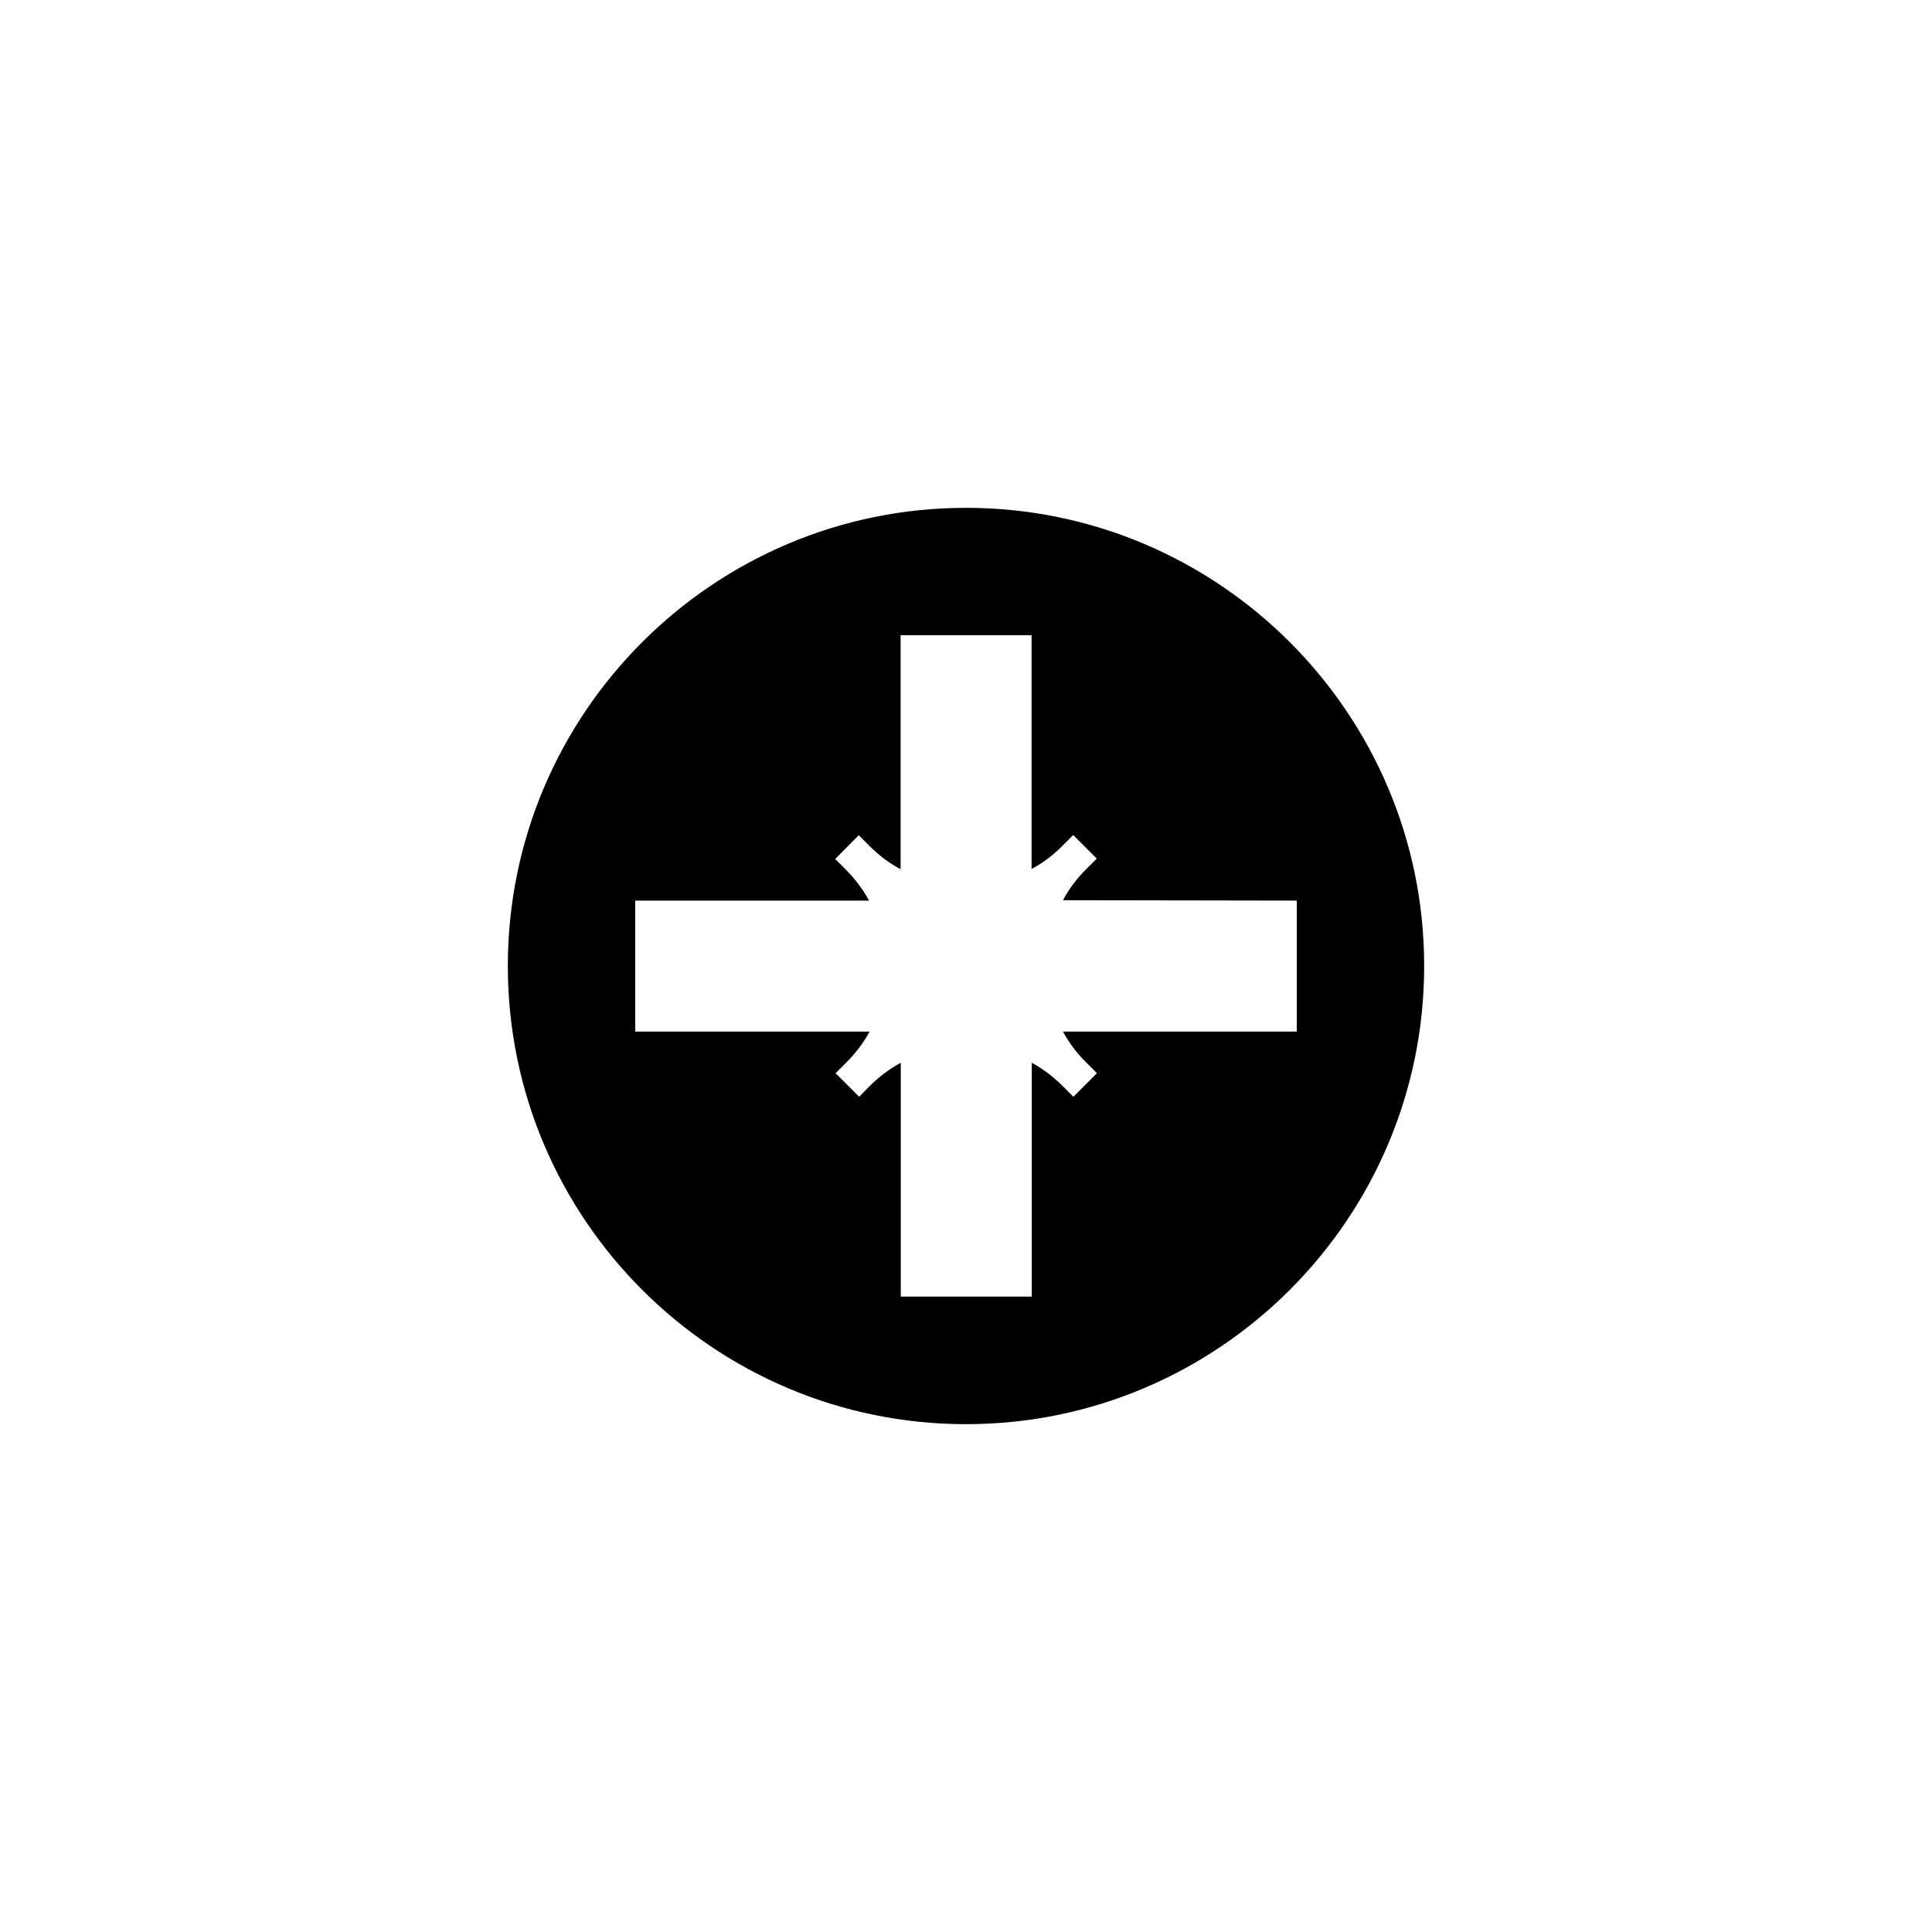 <?xml version="1.0" encoding="UTF-8"?>
<!-- Uploaded to: ICON Repo, www.svgrepo.com, Generator: ICON Repo Mixer Tools -->
<svg fill="#000000" width="800px" height="800px" version="1.1" viewBox="144 144 512 512" xmlns="http://www.w3.org/2000/svg">
 <path d="m400 278.58c-66.957 0-121.42 54.461-121.42 121.42s54.461 121.42 121.42 121.42 121.42-54.461 121.42-121.42-54.465-121.42-121.42-121.42zm25.691 138.8c1.613 2.973 3.68 5.742 6.144 8.16l2.871 2.871-6.246 6.246-2.871-2.871c-2.469-2.469-5.188-4.535-8.16-6.144v61.969h-34.711v-61.969c-2.973 1.613-5.742 3.68-8.211 6.144l-2.82 2.871-6.246-6.246 2.871-2.871c2.469-2.469 4.535-5.188 6.144-8.16h-62.121v-34.711h61.969c-1.613-2.973-3.68-5.742-6.144-8.211l-2.82-2.82 6.246-6.297 2.871 2.871c2.469 2.469 5.188 4.535 8.211 6.144v-62.02h34.711v61.969c2.973-1.613 5.742-3.68 8.16-6.144l2.871-2.871 6.246 6.246-2.82 2.82c-2.469 2.469-4.535 5.188-6.144 8.211l61.969 0.102v34.711z"/>
</svg>